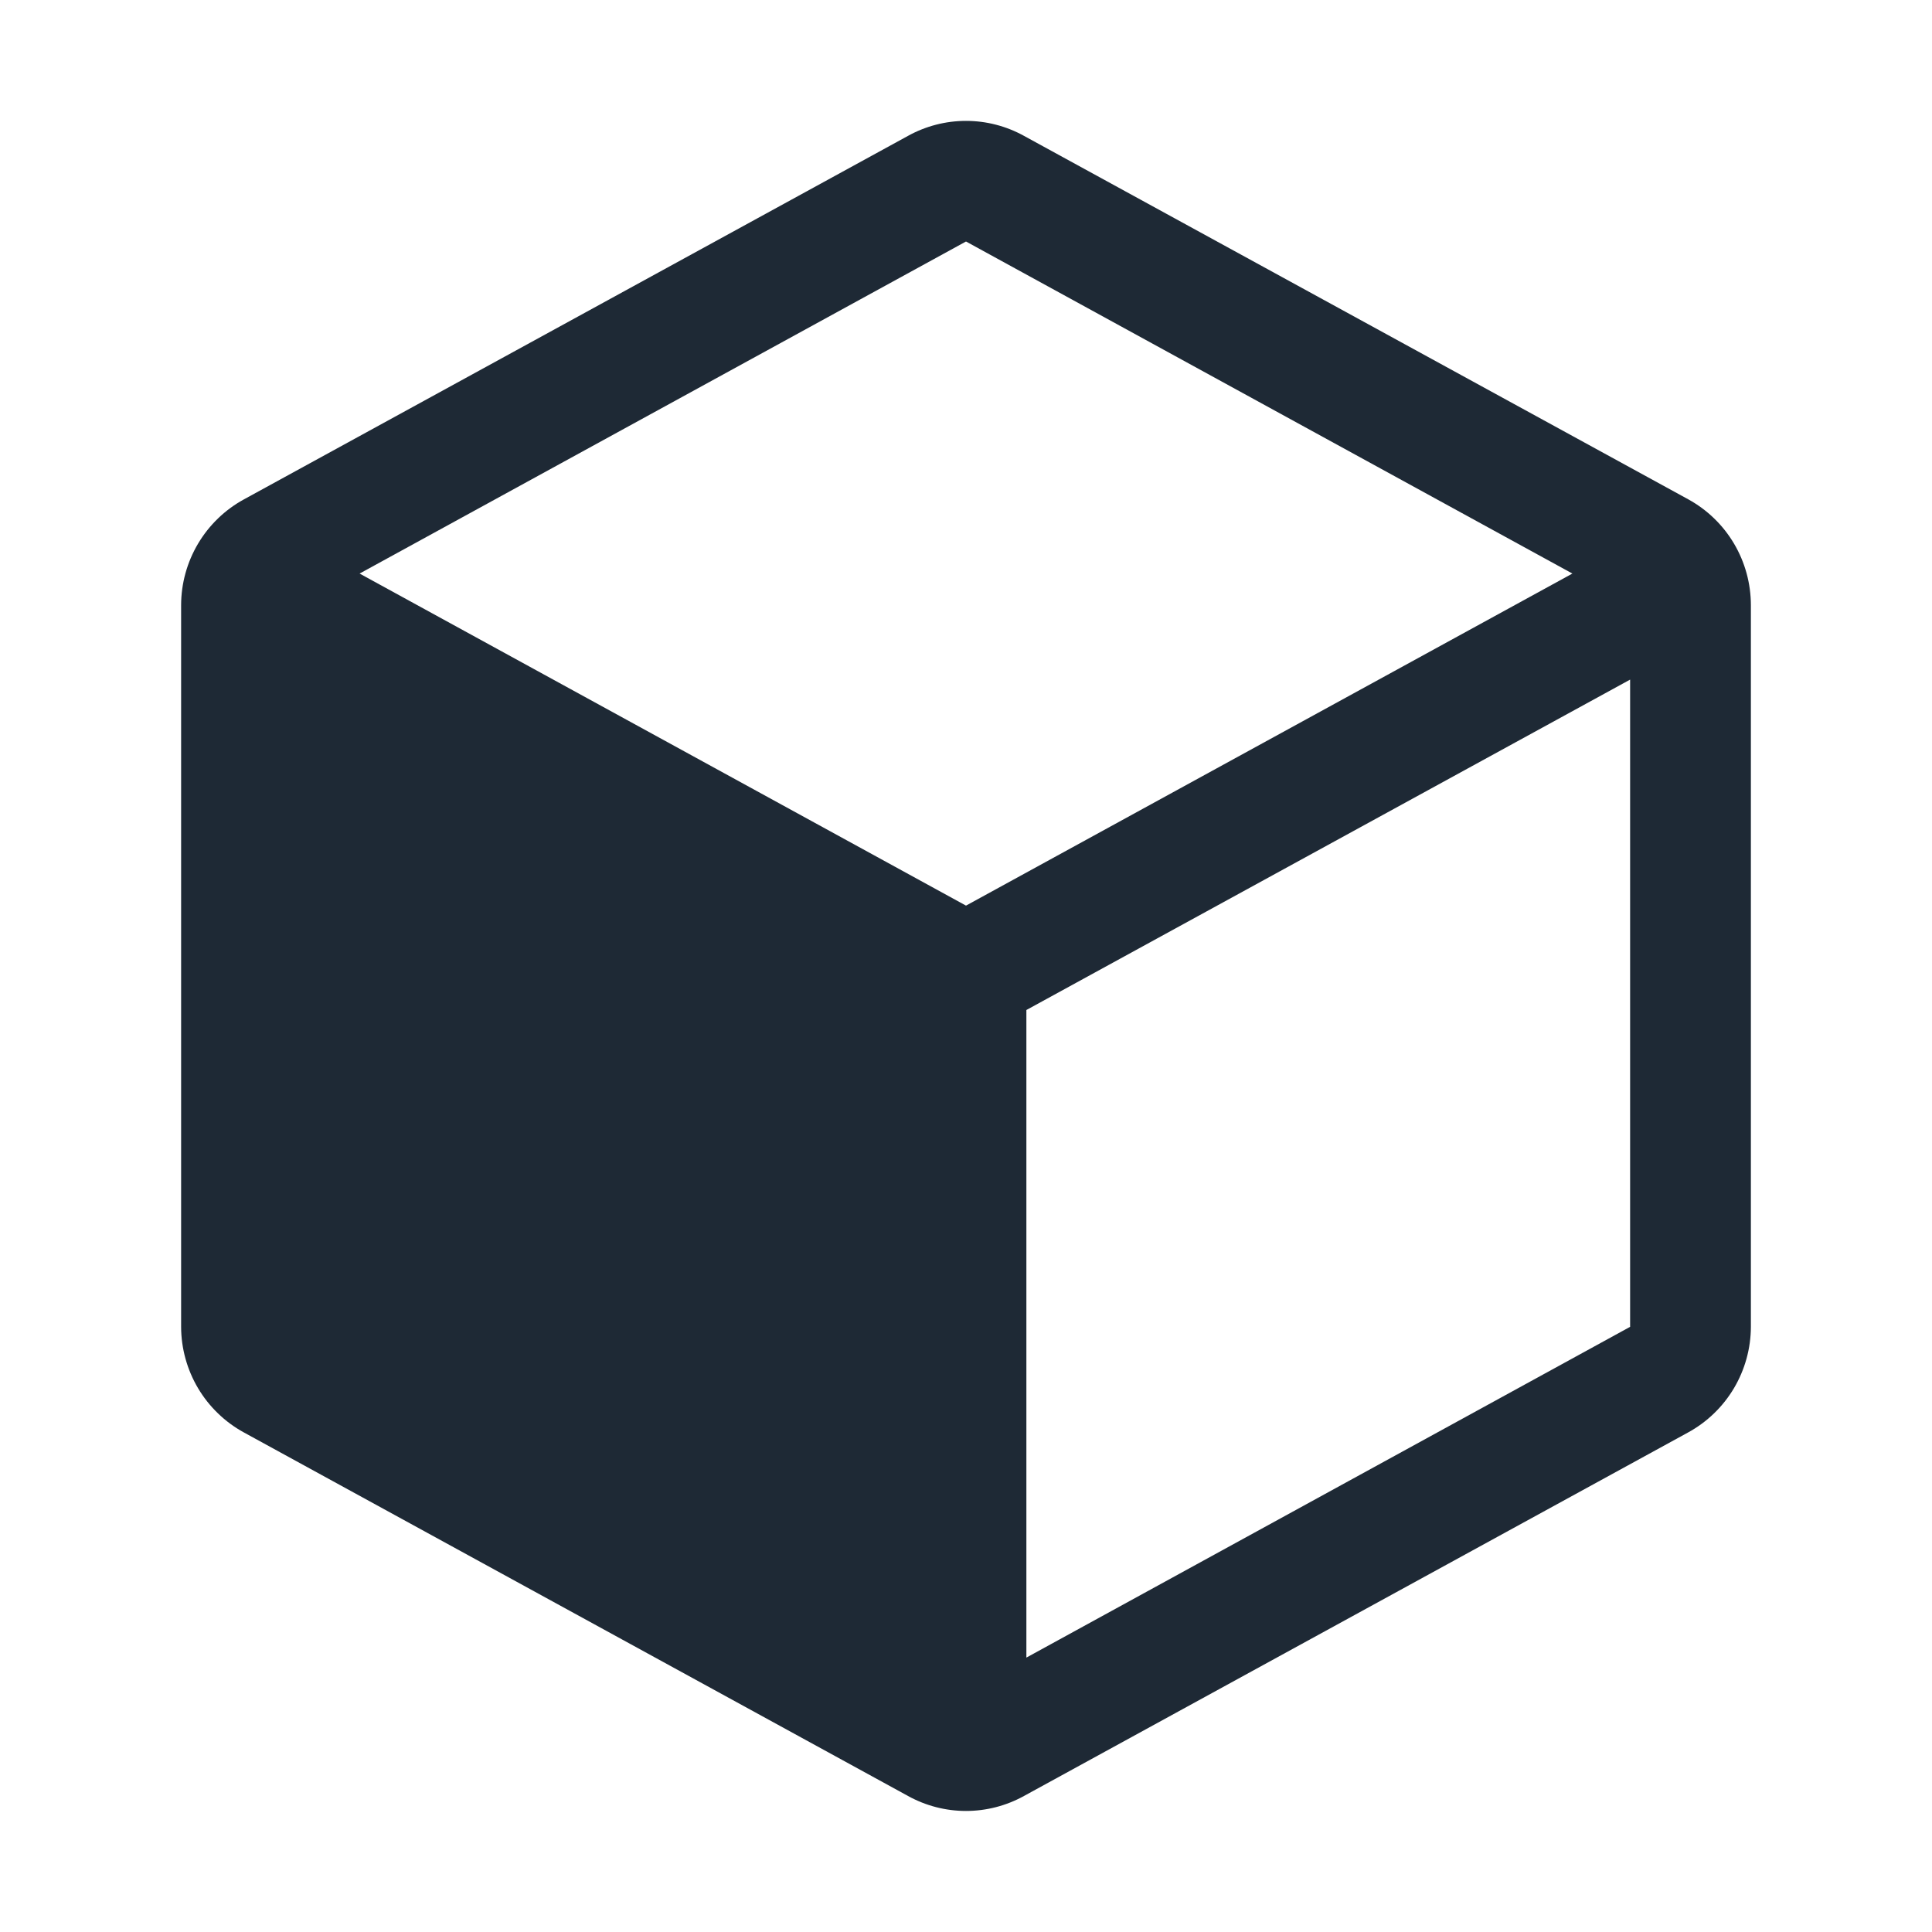 <?xml version="1.0" encoding="UTF-8"?> <svg xmlns="http://www.w3.org/2000/svg" width="63" height="63" viewBox="0 0 63 63" fill="none"><path d="M55.046 16.279L33.39 4.43C32.811 4.11 32.161 3.942 31.5 3.942C30.839 3.942 30.189 4.11 29.61 4.43L7.954 16.284C7.335 16.622 6.819 17.121 6.459 17.727C6.099 18.333 5.908 19.024 5.906 19.729V43.266C5.908 43.971 6.099 44.662 6.459 45.269C6.819 45.874 7.335 46.373 7.954 46.711L29.61 58.565C30.189 58.885 30.839 59.053 31.5 59.053C32.161 59.053 32.811 58.885 33.39 58.565L55.046 46.711C55.665 46.373 56.181 45.874 56.541 45.269C56.901 44.662 57.092 43.971 57.094 43.266V19.732C57.093 19.026 56.903 18.332 56.543 17.725C56.183 17.117 55.666 16.618 55.046 16.279ZM31.5 29.531L11.726 18.703L31.5 7.875L51.274 18.703L31.5 29.531ZM33.469 54.052V32.935L53.156 22.161V43.266L33.469 54.052Z" fill="#1E2935"></path></svg> 
